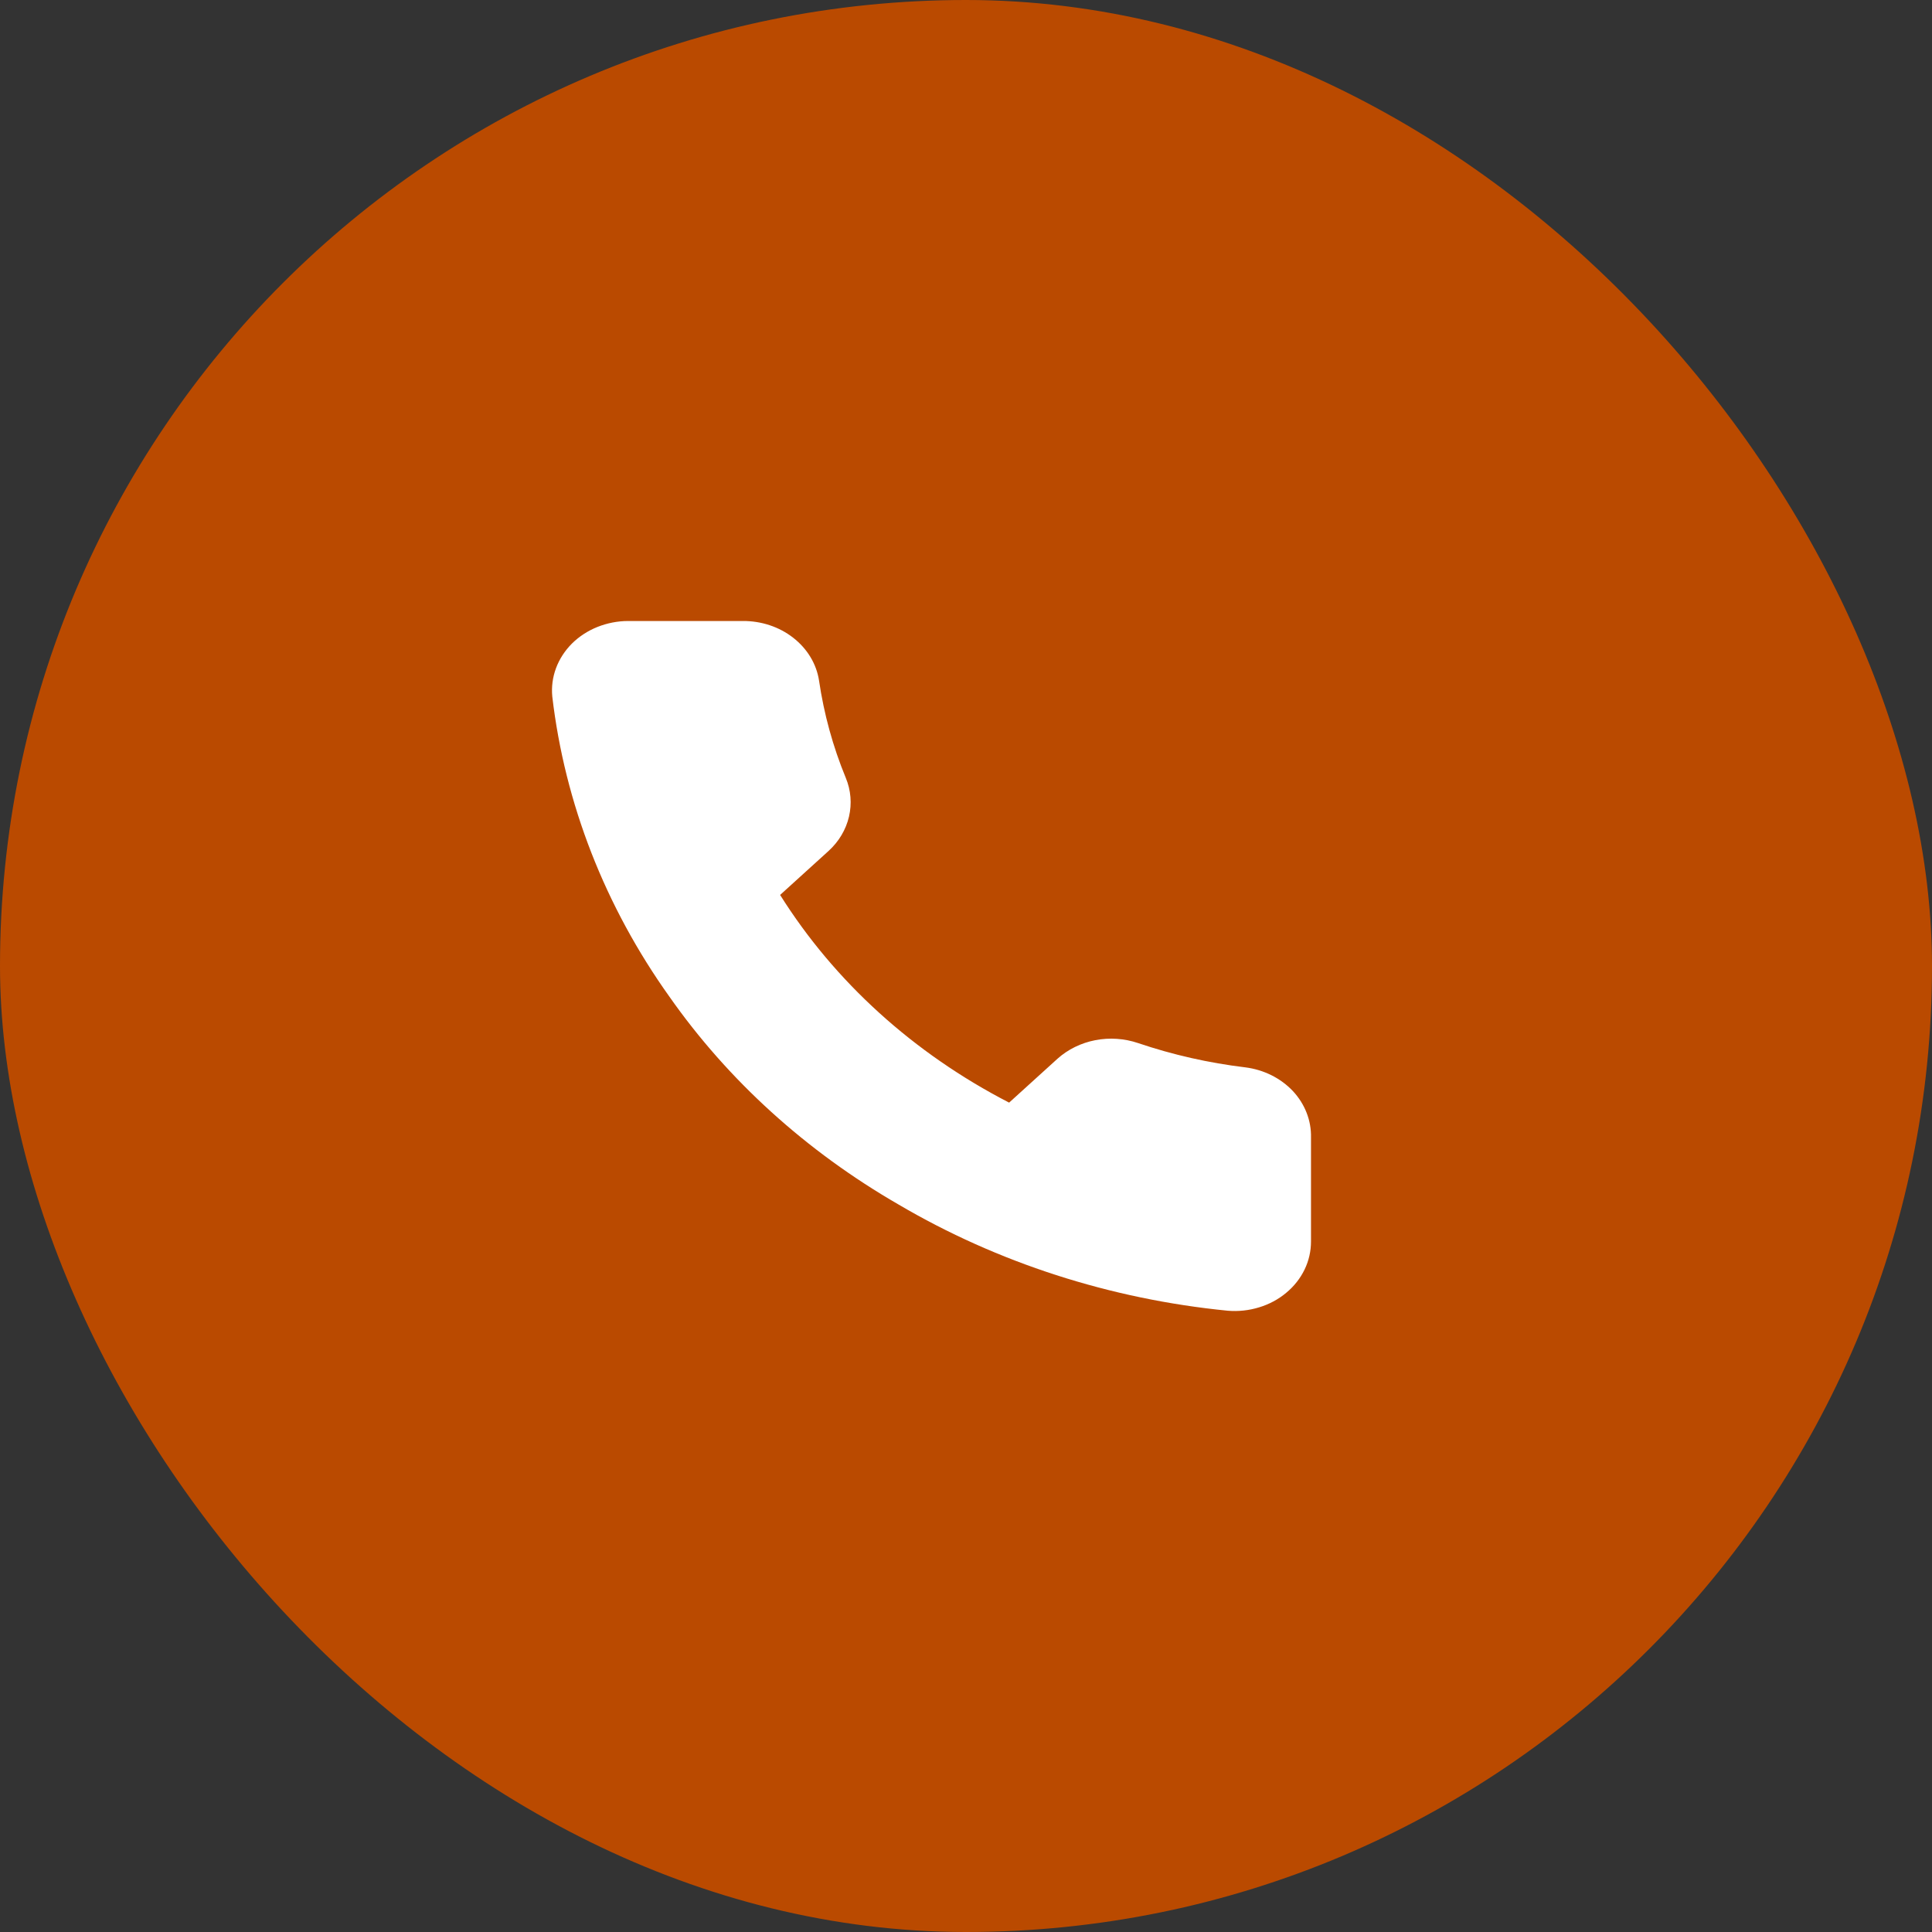 <?xml version="1.0" encoding="UTF-8"?> <svg xmlns="http://www.w3.org/2000/svg" width="28" height="28" viewBox="0 0 28 28" fill="none"><rect x="0" y="0" width="28" height="28" fill="#333333" stroke="none"/><rect y="0" width="28" height="28" rx="14" fill="#BA4A00"></rect><path d="M19 16.487V17.993C19 18.132 18.969 18.271 18.907 18.399C18.845 18.527 18.755 18.642 18.641 18.736C18.528 18.831 18.394 18.903 18.248 18.947C18.102 18.992 17.947 19.009 17.794 18.996C16.092 18.828 14.457 18.301 13.021 17.456C11.685 16.685 10.552 15.657 9.702 14.445C8.768 13.136 8.186 11.645 8.004 10.094C7.991 9.955 8.009 9.816 8.058 9.684C8.107 9.552 8.186 9.43 8.289 9.327C8.393 9.224 8.519 9.142 8.659 9.086C8.8 9.03 8.952 9 9.105 9H10.764C11.033 8.998 11.293 9.084 11.496 9.243C11.7 9.402 11.833 9.622 11.87 9.863C11.941 10.345 12.07 10.818 12.258 11.274C12.332 11.453 12.348 11.648 12.304 11.836C12.26 12.024 12.158 12.196 12.009 12.332L11.306 12.97C12.094 14.226 13.24 15.266 14.625 15.98L15.327 15.343C15.478 15.208 15.668 15.115 15.874 15.075C16.081 15.035 16.296 15.05 16.494 15.117C16.996 15.287 17.517 15.405 18.048 15.469C18.317 15.503 18.562 15.626 18.738 15.813C18.913 16.001 19.006 16.241 19 16.487Z" fill="white"></path></svg> 